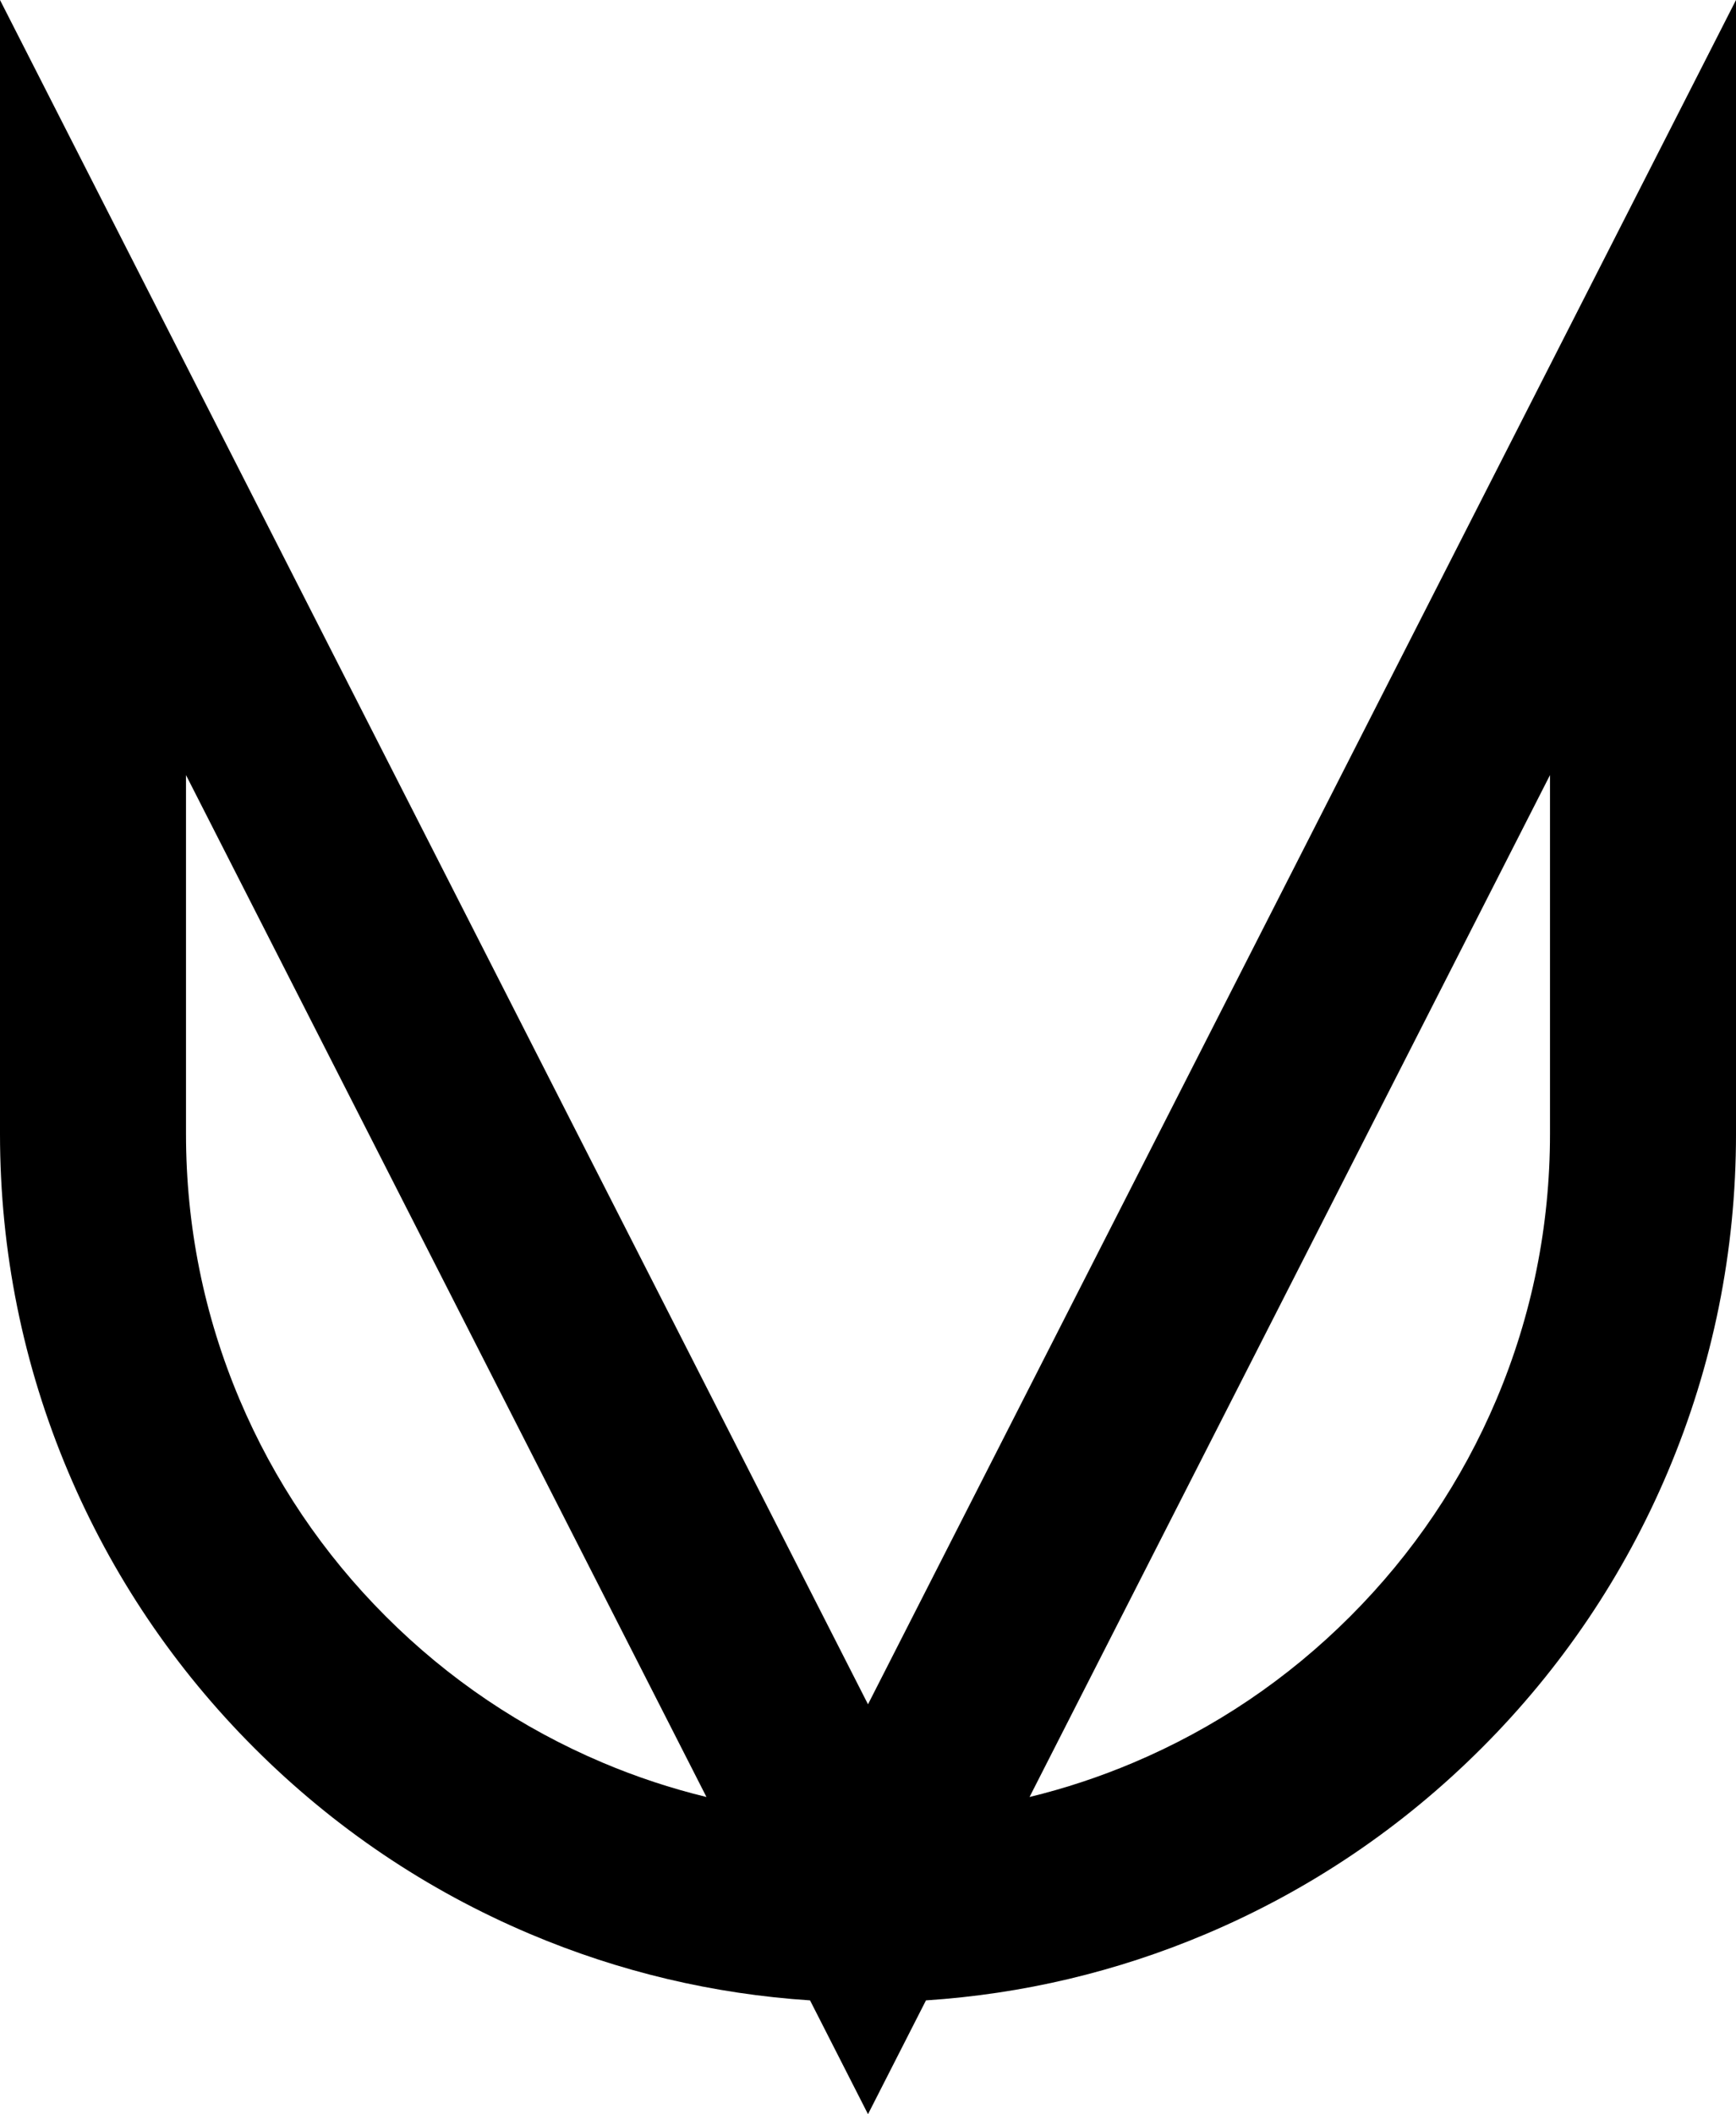 <?xml version="1.0" encoding="UTF-8"?> <!-- Generator: Adobe Illustrator 16.0.3, SVG Export Plug-In . SVG Version: 6.00 Build 0) --> <svg xmlns="http://www.w3.org/2000/svg" xmlns:xlink="http://www.w3.org/1999/xlink" id="Слой_1" x="0px" y="0px" width="403.314px" height="490.958px" viewBox="0 0 403.314 490.958" xml:space="preserve"> <path d="M201.657,395.776L0,0v263.315c0,27.214,5.335,53.627,15.856,78.502c10.158,24.015,24.695,45.579,43.208,64.091 c18.513,18.513,40.077,33.05,64.093,43.208c20.751,8.778,42.572,13.94,65.035,15.413l13.466,26.429l13.466-26.429 c22.463-1.473,44.284-6.635,65.034-15.413c24.016-10.158,45.581-24.695,64.094-43.208c18.512-18.512,33.048-40.076,43.208-64.091 c10.521-24.875,15.856-51.288,15.856-78.502V0.001L201.657,395.776z M139.99,409.316c-18.865-7.978-35.812-19.405-50.37-33.965 c-14.559-14.558-25.986-31.504-33.965-50.368c-8.256-19.521-12.443-40.269-12.443-61.668v-83.324l120.916,237.309 C155.908,415.305,147.849,412.643,139.99,409.316z M360.101,263.315c0,21.399-4.186,42.147-12.442,61.668 c-7.978,18.864-19.406,35.811-33.965,50.368c-14.558,14.56-31.505,25.987-50.37,33.965c-7.859,3.326-15.918,5.988-24.138,7.984 l120.915-237.308V263.315z"></path> </svg> 